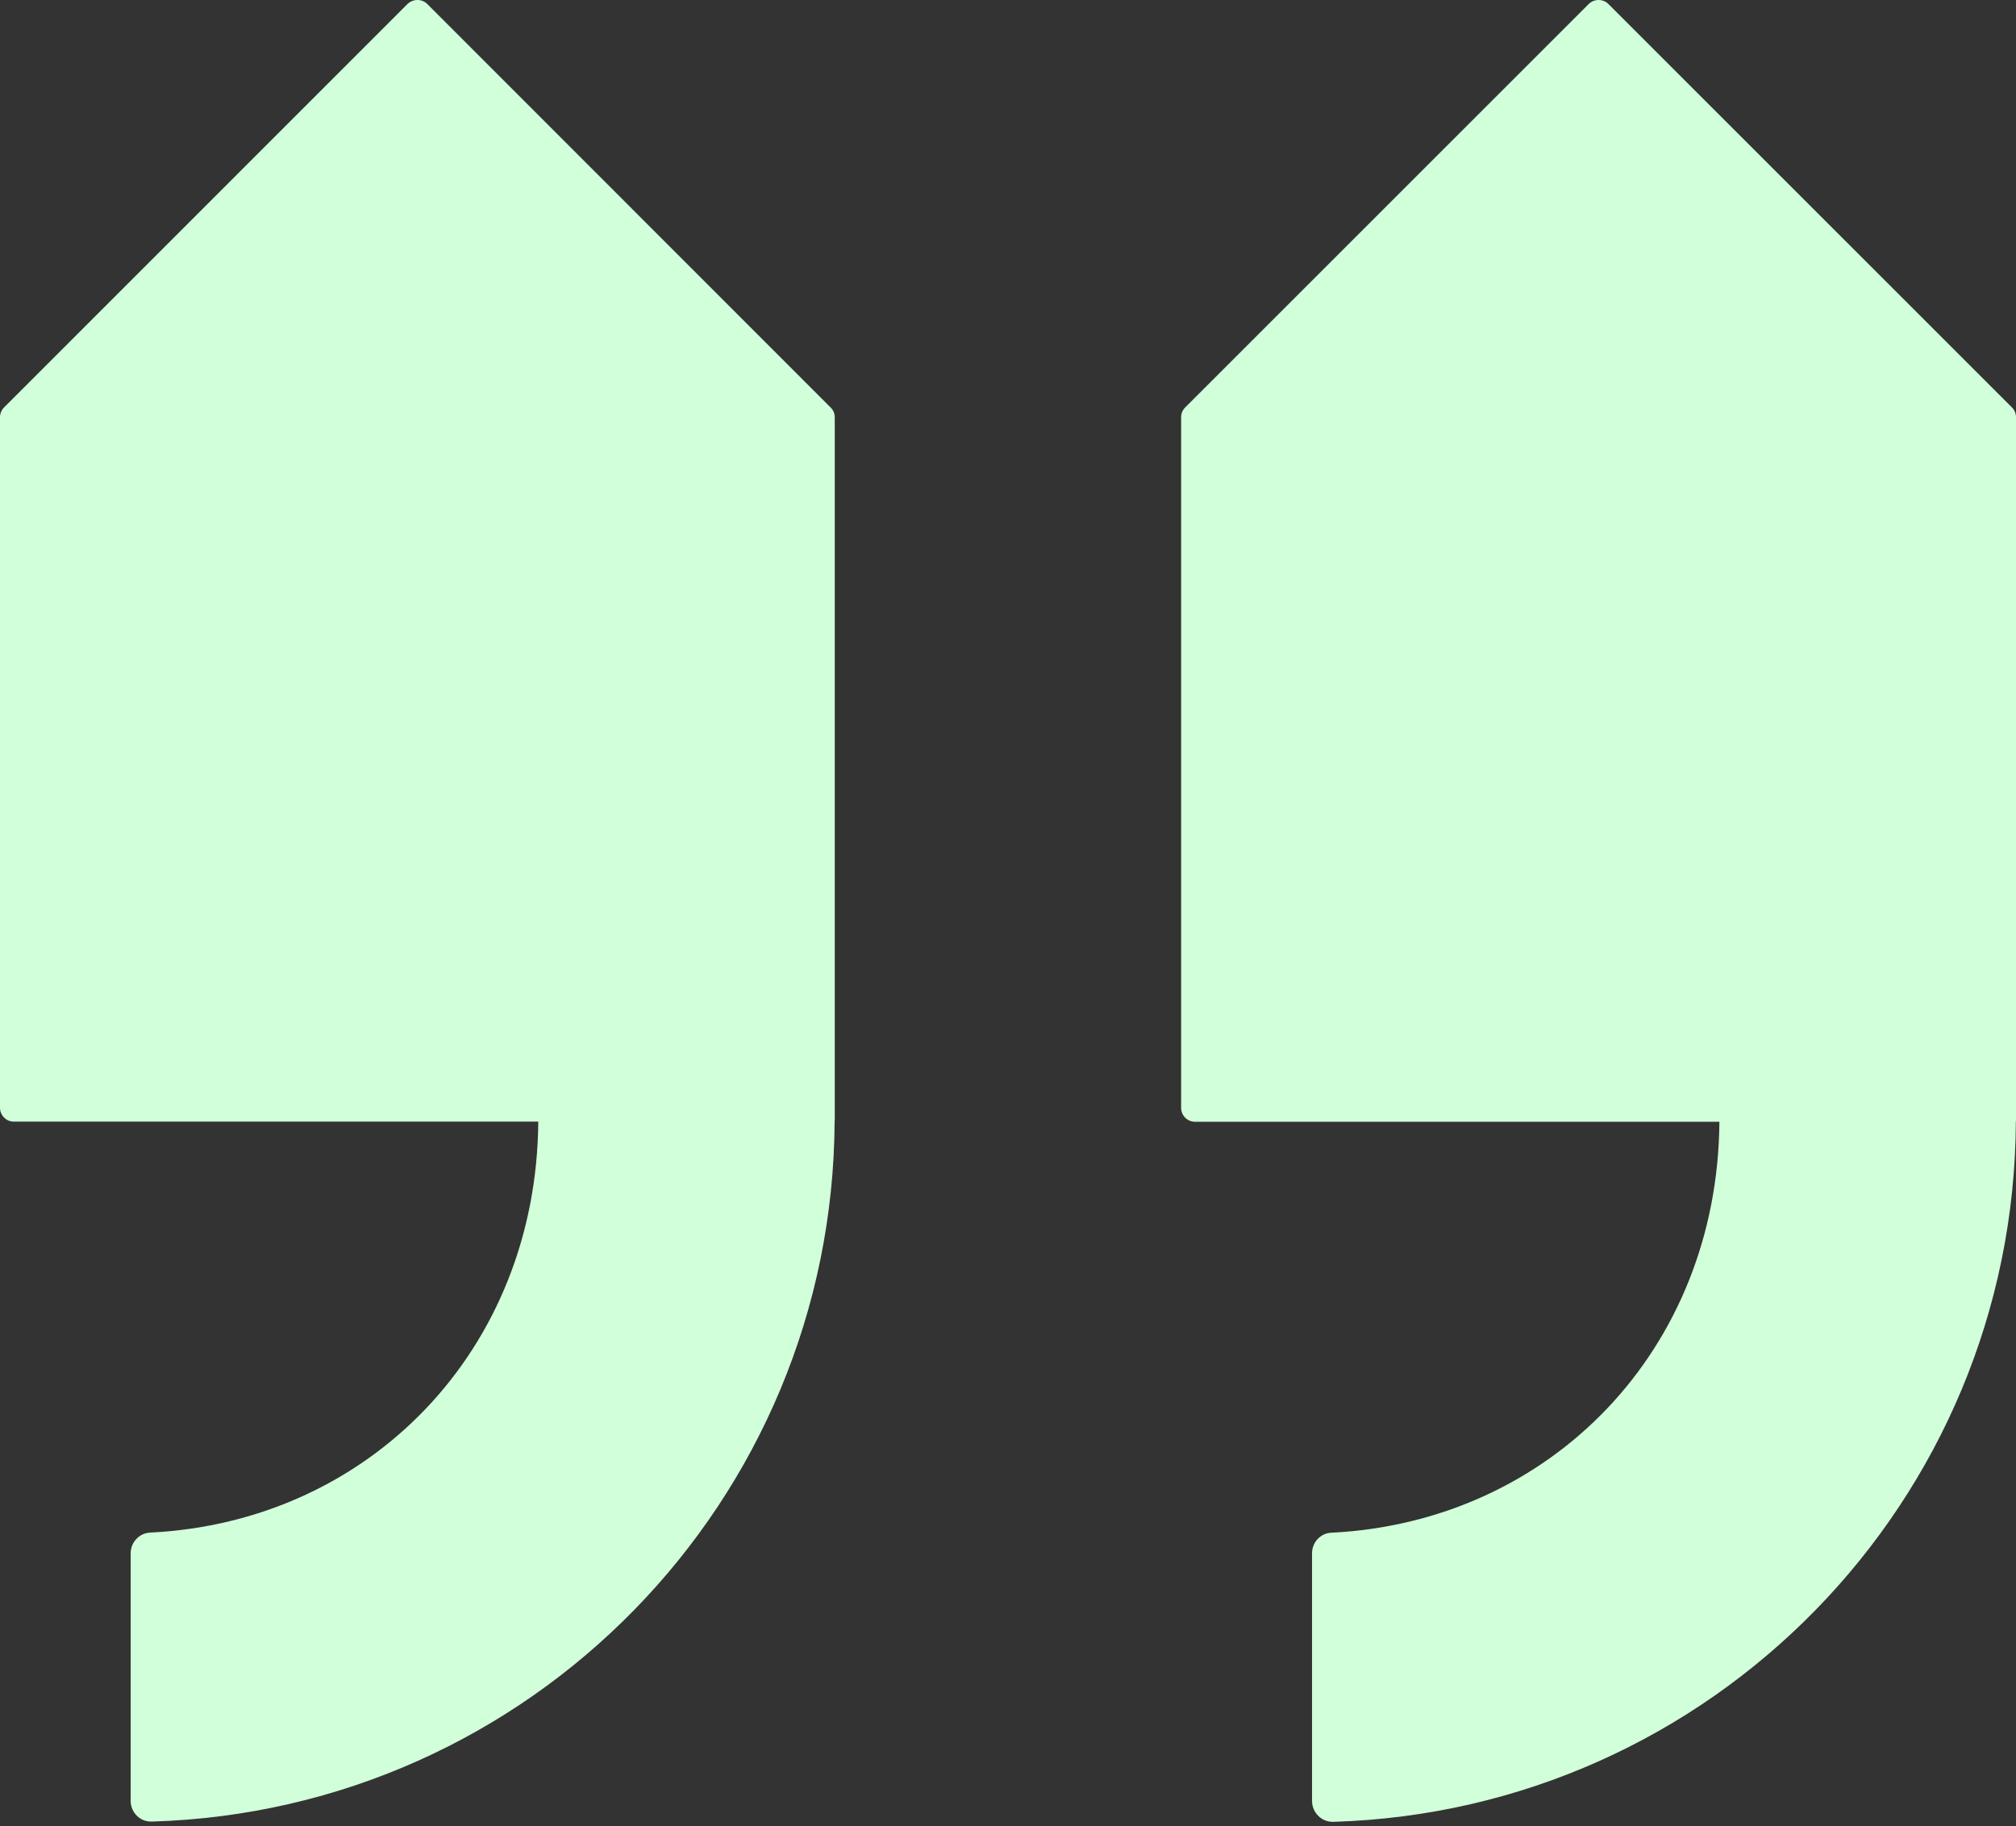 <svg xmlns="http://www.w3.org/2000/svg" width="245" height="222" viewBox="0 0 245 222" fill="none"><rect x="0" y="0" width="245" height="222" fill="#333333" stroke="none"/><path d="M51.924 0.484C51.279 -0.161 50.199 -0.161 49.522 0.484L0.5 49.522C0.177 49.844 0 50.264 0 50.699V134.654C0 135.589 0.758 136.347 1.693 136.347H65.417C65.207 164.123 44.879 184.999 18.232 186.304C16.91 186.369 15.879 187.497 15.879 188.819V218.916C15.879 220.335 17.039 221.495 18.458 221.431C64.401 220.077 101.237 182.5 101.43 136.266L101.446 136.25V50.715C101.446 50.28 101.269 49.844 100.946 49.538L51.924 0.484Z" fill="#D1FFD9"/><path d="M244.501 49.522L195.462 0.484C194.817 -0.161 193.737 -0.161 193.076 0.484L144.038 49.522C143.715 49.844 143.538 50.264 143.538 50.715V134.67C143.538 135.605 144.296 136.363 145.231 136.363H208.955C208.745 164.123 188.417 184.999 161.77 186.32C160.465 186.385 159.449 187.497 159.449 188.819V218.916C159.449 220.335 160.593 221.495 162.012 221.463C207.955 220.109 244.791 182.516 244.984 136.283L245 136.266V50.715C245 50.264 244.823 49.828 244.501 49.522Z" fill="#D1FFD9"/></svg>